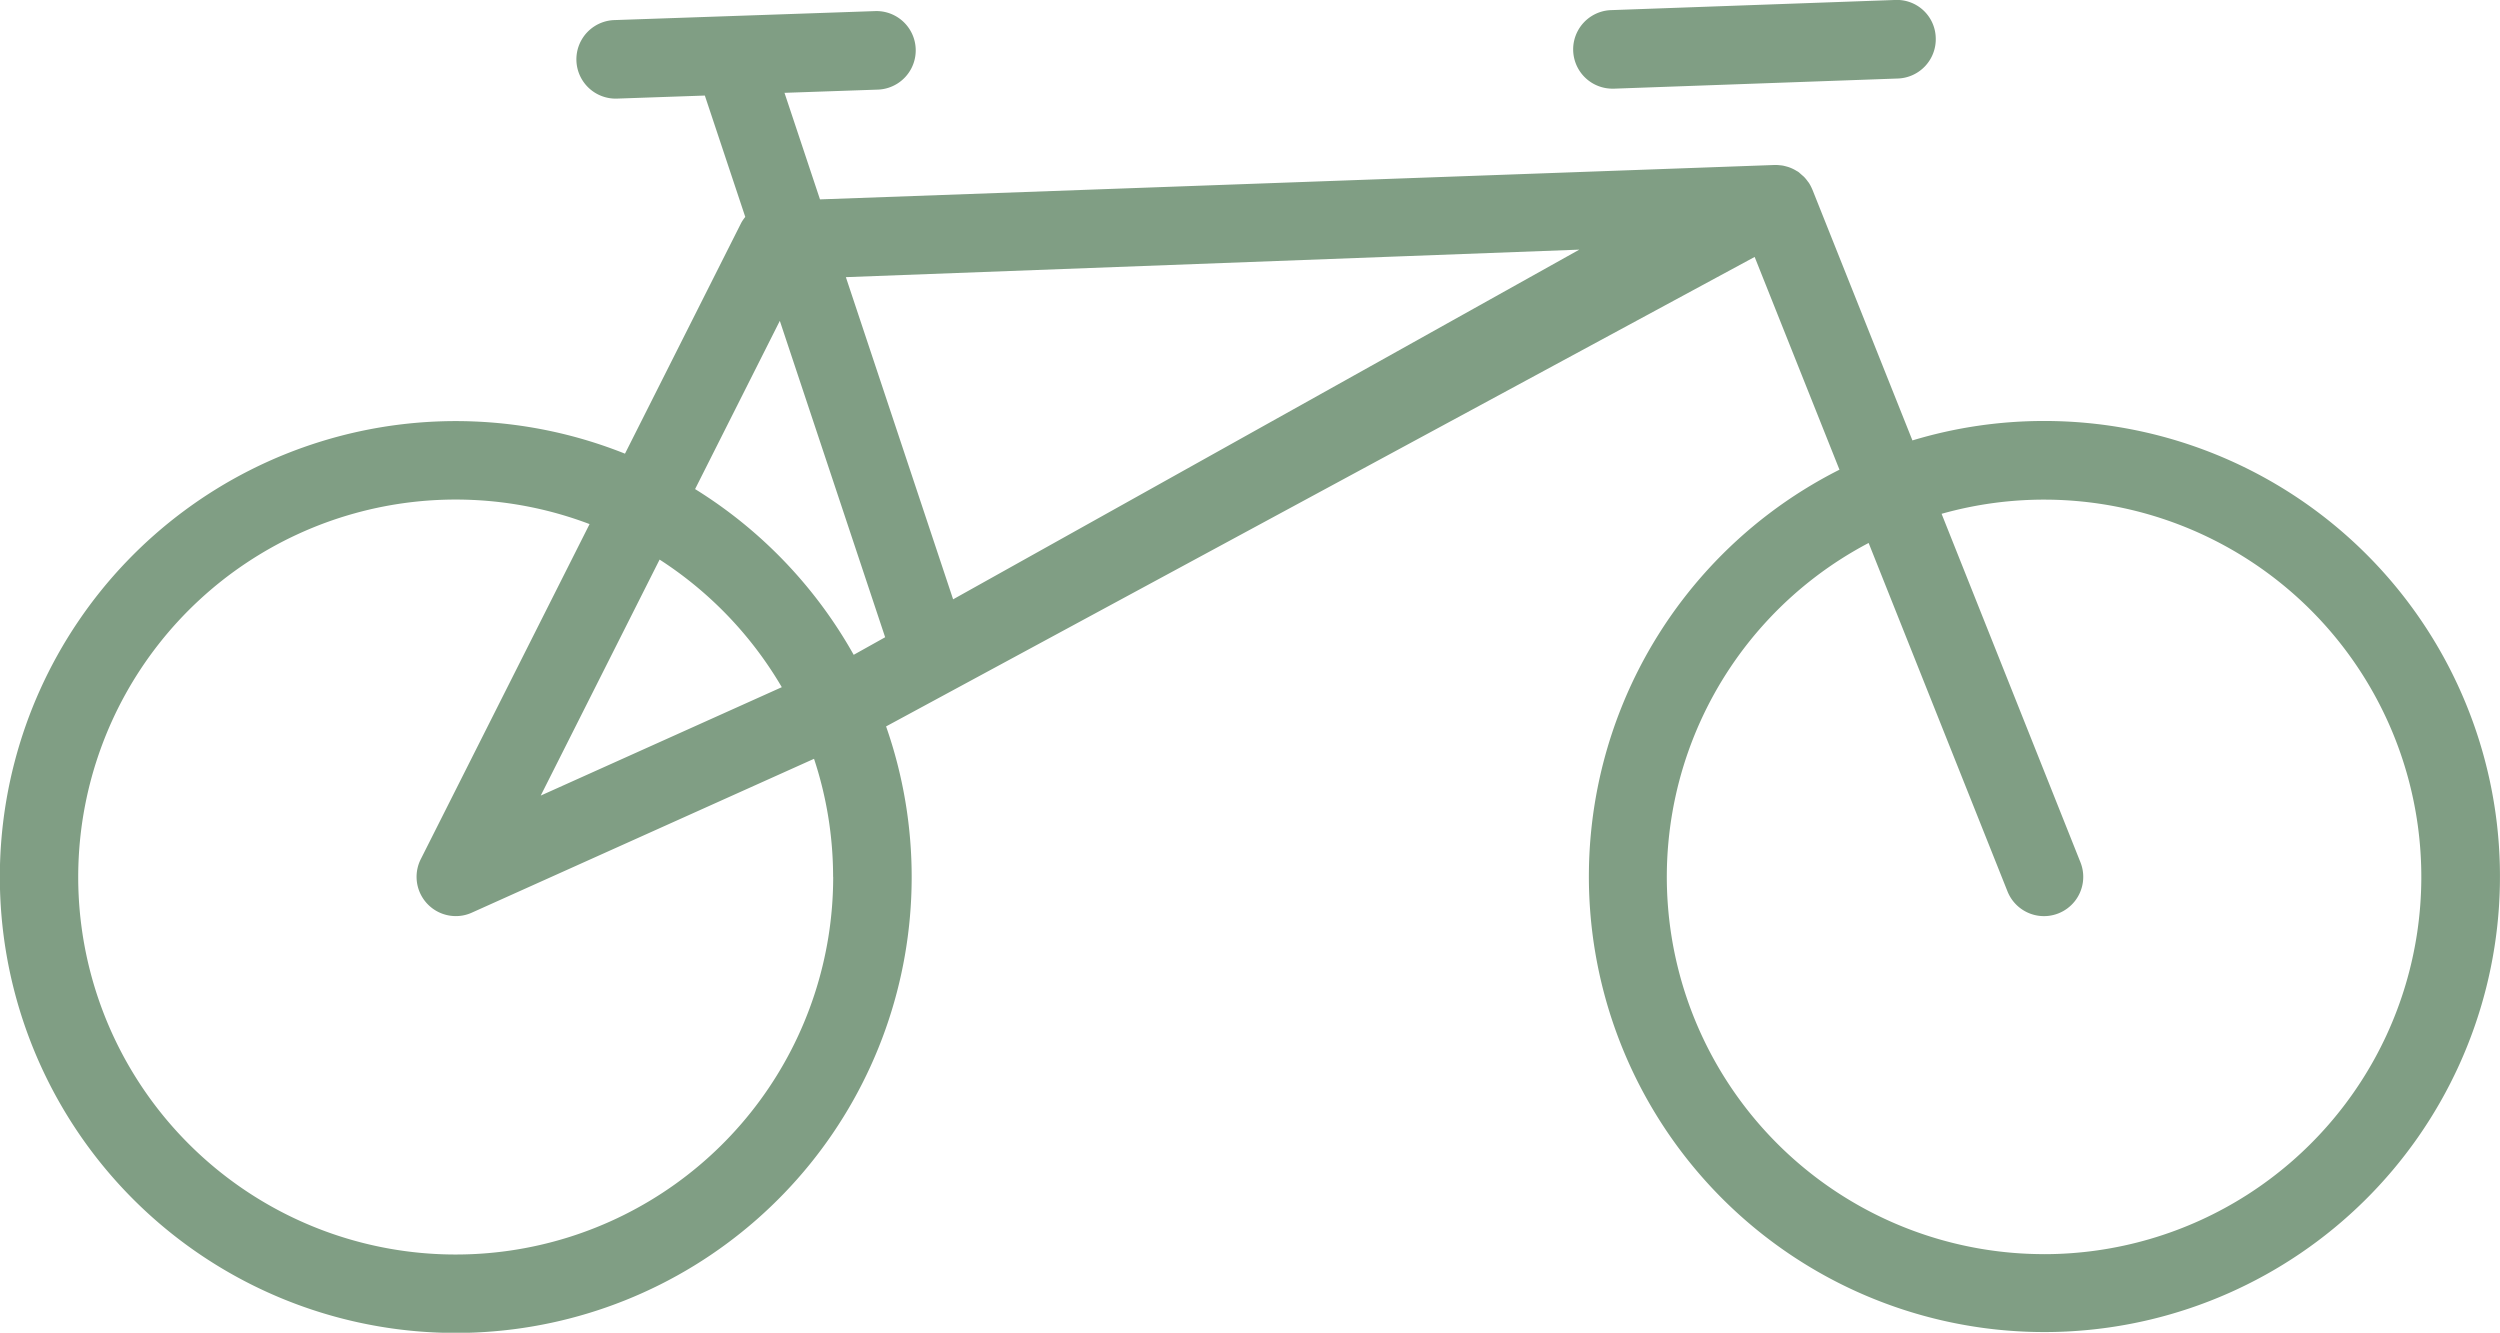 <svg xmlns="http://www.w3.org/2000/svg" width="93.614" height="49.904" viewBox="0 0 93.614 49.904">
  <g id="Group_3538" data-name="Group 3538" transform="translate(-65.372 -226.379)">
    <path id="Path_8145" data-name="Path 8145" d="M82.164,239.15l-4.451,8.837,9.025-4.059A14.237,14.237,0,0,0,82.164,239.15Z" transform="translate(7.907 8.182)" fill="none"/>
    <path id="Path_8146" data-name="Path 8146" d="M118.085,253.275a1.468,1.468,0,0,1-1.91-.822l-5.2-13.047a14.094,14.094,0,1,0,2.732-1.093l5.2,13.05A1.471,1.471,0,0,1,118.085,253.275Z" transform="translate(24.374 7.305)" fill="none"/>
    <path id="Path_8147" data-name="Path 8147" d="M81.293,253.378a1.47,1.47,0,0,1-1.314-2.131L86.3,238.7a14.14,14.14,0,1,0,8.41,8.789L81.9,253.25A1.466,1.466,0,0,1,81.293,253.378Z" transform="translate(1.149 7.305)" fill="none"/>
    <path id="Path_8148" data-name="Path 8148" d="M102.733,229.7h.054l10.656-.381a1.471,1.471,0,0,0,1.418-1.523,1.455,1.455,0,0,0-1.523-1.418l-10.656.381a1.471,1.471,0,0,0,.051,2.94Z" transform="translate(22.996)" fill="#809e84"/>
    <path id="Path_8149" data-name="Path 8149" d="M141.914,241.981a17,17,0,0,0-4.93.728l-3.744-9.388-.007-.013a1.586,1.586,0,0,0-.128-.246c-.011-.016-.025-.03-.036-.046a1.579,1.579,0,0,0-.131-.162c-.026-.028-.057-.053-.085-.077s-.074-.066-.113-.1-.074-.048-.112-.071a1.236,1.236,0,0,0-.113-.062c-.041-.02-.085-.039-.13-.056s-.076-.026-.115-.036-.094-.026-.141-.034-.085-.011-.13-.015a1.206,1.206,0,0,0-.133-.008c-.013,0-.025,0-.038,0l-35.751,1.288-1.329-3.99,3.514-.121a1.471,1.471,0,0,0-.1-2.94l-9.811.338a1.471,1.471,0,0,0,.062,2.94h.039l3.313-.115,1.514,4.545a1.563,1.563,0,0,0-.146.212l-4.358,8.653a17.072,17.072,0,1,0,9.777,10.213l32.524-17.58,3.176,7.967a17.058,17.058,0,1,0,7.662-1.824Zm-51.843,5.19a14.242,14.242,0,0,1,4.576,4.778l-9.027,4.059Zm6.5,11.88a14.135,14.135,0,1,1-9.122-13.209L81.128,258.39a1.47,1.47,0,0,0,1.314,2.131,1.442,1.442,0,0,0,.6-.13l12.812-5.76A14.07,14.07,0,0,1,96.568,259.051ZM91.4,244.531l3.173-6.3,3.944,11.848-1.178.658A17.18,17.18,0,0,0,91.4,244.531Zm9.662,4.128-4.016-12.064,27.465-1.03Zm40.85,24.52a14.125,14.125,0,0,1-6.568-26.63l5.2,13.047a1.47,1.47,0,1,0,2.732-1.089l-5.2-13.05a14.127,14.127,0,1,1,3.836,27.723Z" transform="translate(0 0.162)" fill="#809e84"/>
  </g>
</svg>
